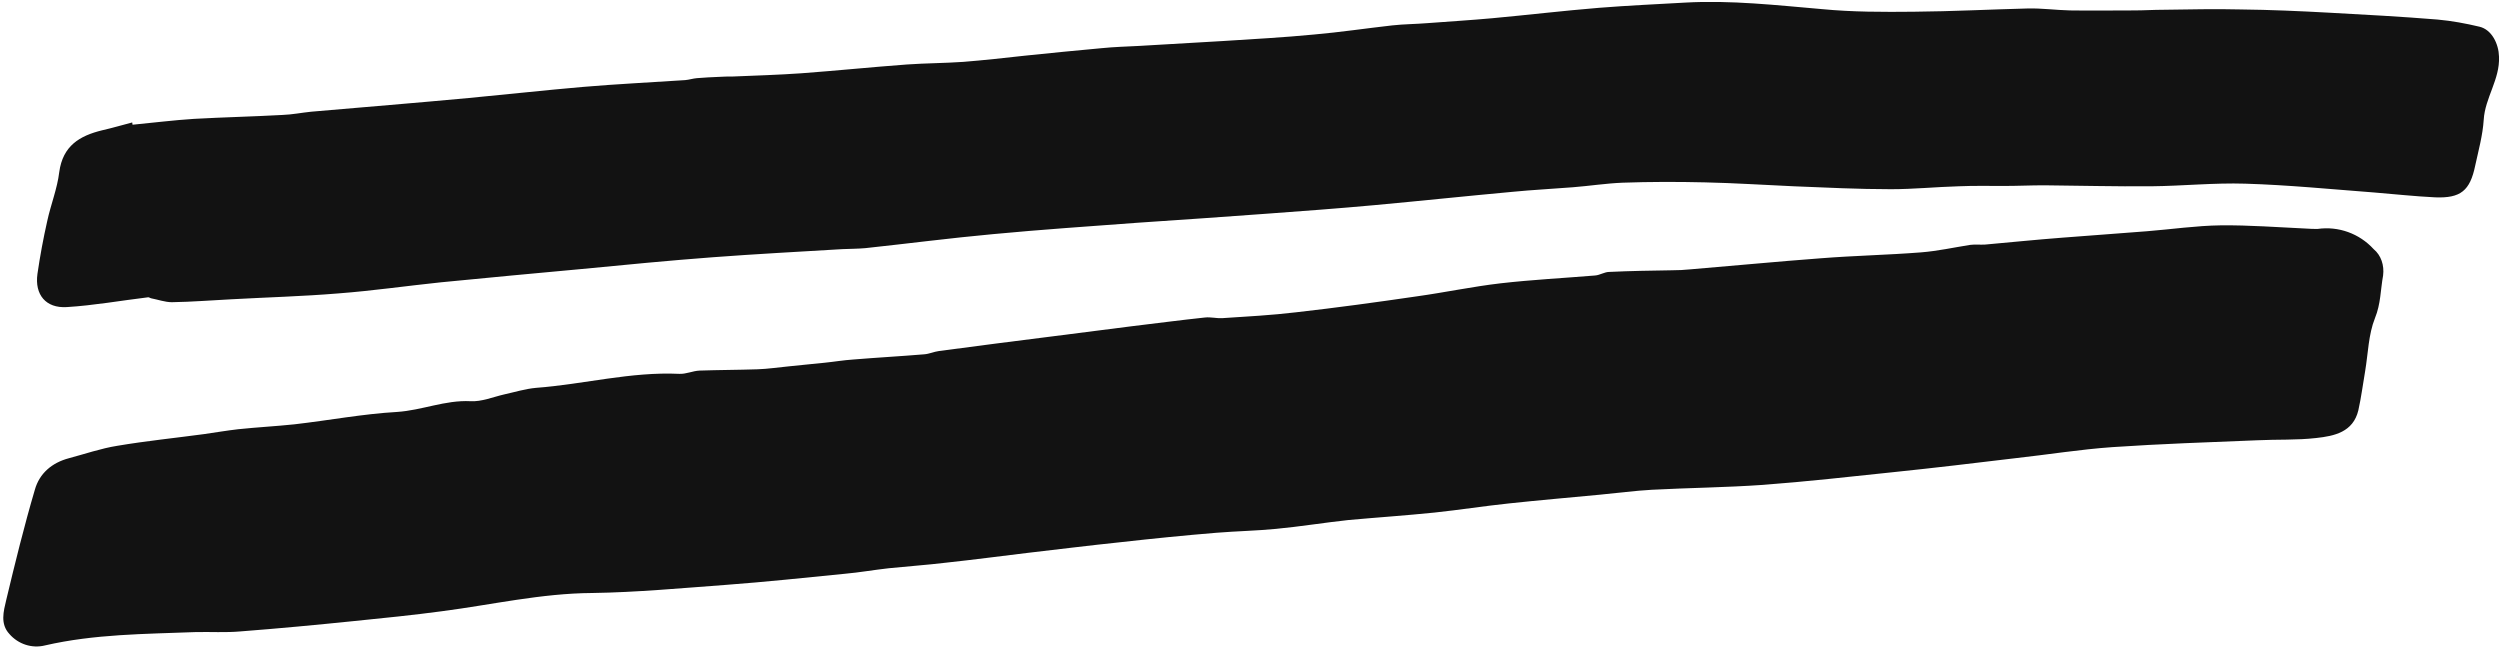 <?xml version="1.0" encoding="UTF-8" standalone="no"?><svg xmlns="http://www.w3.org/2000/svg" xmlns:xlink="http://www.w3.org/1999/xlink" fill="#000000" height="199.2" preserveAspectRatio="xMidYMid meet" version="1" viewBox="-1.0 -0.7 767.7 199.2" width="767.7" zoomAndPan="magnify"><g id="change1_1"><path d="M730.8,83.9c-0.8,4.4-0.7,8.7-2.5,13.1c-2,5-2.1,10.8-3,16.2c-0.7,4-1.2,8.1-2.1,12.1 c-1.6,6.7-7.4,7.9-12.9,8.5c-6,0.7-12.1,0.4-18.2,0.7c-14.8,0.6-29.7,1.1-44.4,2.1c-10,0.7-19.8,2.3-29.8,3.4 c-12.5,1.5-25,3-37.6,4.3c-13.3,1.4-26.6,2.9-40,3.9c-11.4,0.8-22.8,0.9-34.1,1.5c-5.3,0.3-10.5,1-15.8,1.5 c-9.4,0.9-18.8,1.7-28.1,2.7c-7.6,0.8-15.2,2-22.8,2.8c-8.8,0.9-17.7,1.5-26.5,2.3c-7.4,0.8-14.7,2-22.1,2.7 c-6.1,0.6-12.2,0.7-18.3,1.2c-9.8,0.8-19.7,1.8-29.5,2.9c-9.6,1-19.2,2.2-28.7,3.3c-8.3,1-16.6,2.1-25,3c-5.8,0.7-11.7,1.1-17.5,1.7 c-4.5,0.5-9,1.3-13.5,1.7c-12.1,1.2-24.3,2.5-36.4,3.4c-13.7,1-27.4,2.3-41.1,2.5c-15.7,0.1-30.8,3.6-46.2,5.6 c-8.9,1.2-17.9,2.1-26.8,3c-11.7,1.2-23.4,2.3-35.1,3.2c-4.5,0.4-9.1,0.1-13.7,0.2C43.4,194,28,194,12.8,197.5 c-4,1-8.2-0.4-10.9-3.5c-2.9-3.1-1.8-7-1-10.4c2.7-11.3,5.5-22.7,8.8-33.9c1.4-5,5.2-8.3,10.5-9.7c4.9-1.3,9.8-3,14.8-3.8 c8.9-1.5,17.8-2.4,26.7-3.6c3.5-0.5,7-1.1,10.5-1.5c5.7-0.6,11.5-0.9,17.2-1.5c10.5-1.2,21-3.2,31.5-3.8c7.7-0.5,14.8-3.7,22.6-3.3 c3.4,0.2,6.9-1.3,10.4-2.1c3.2-0.7,6.4-1.7,9.7-2c14.7-1.1,29.1-5,44-4.3c2.1,0.1,4.1-0.9,6.2-1c5.9-0.2,11.9-0.2,17.8-0.4 c3.2-0.1,6.4-0.6,9.6-0.9c3.6-0.4,7.2-0.7,10.9-1.1c3-0.3,5.9-0.8,8.9-1c7.3-0.6,14.6-1,21.8-1.6c1.5-0.1,3-0.8,4.5-1 c11.9-1.6,23.7-3.1,35.6-4.6c7.8-1,15.7-2,23.5-3c7.5-0.9,15.1-1.9,22.6-2.7c1.8-0.2,3.6,0.3,5.3,0.2c7.6-0.5,15.2-0.9,22.7-1.8 c12.4-1.4,24.8-3.1,37.1-4.9c8.6-1.2,17.1-3,25.7-4c9.6-1.1,19.3-1.6,29-2.4c1.5-0.1,2.9-1.1,4.4-1.1c6.4-0.3,12.7-0.4,19.1-0.5 c2,0,4-0.1,5.9-0.3c13.3-1.1,26.7-2.4,40.1-3.4c10.2-0.8,20.4-1,30.6-1.8c5.1-0.4,10-1.5,15.1-2.3c1.5-0.2,3.1,0,4.6-0.1 c7.8-0.7,15.7-1.5,23.5-2.1c8.8-0.7,17.6-1.3,26.3-2c7.5-0.6,15-1.7,22.5-1.8c8.8-0.1,17.7,0.6,26.5,1c1.1,0.1,2.2,0.1,3.3,0.1 c6.4-0.9,12.8,1.4,17.2,6.2C730.2,77.7,731.2,80.8,730.8,83.9z M39.7,37.6c6.3-0.6,12.6-1.4,18.9-1.8c9-0.5,18.1-0.7,27.1-1.2 c3-0.1,5.9-0.7,8.9-1c16.1-1.4,32.2-2.7,48.3-4.2c11.7-1.1,23.4-2.4,35-3.4c10.5-0.9,21-1.4,31.5-2.1c1.2-0.1,2.4-0.5,3.6-0.6 c2.3-0.2,4.6-0.3,6.9-0.4c1.3-0.1,2.6-0.1,4-0.1c7.1-0.3,14.1-0.5,21.2-1c10.8-0.8,21.6-1.9,32.4-2.7c5.7-0.4,11.5-0.4,17.3-0.8 c6.3-0.5,12.6-1.2,18.9-1.9c7.8-0.8,15.7-1.6,23.5-2.3c3.9-0.4,7.8-0.5,11.6-0.7c8.6-0.5,17.1-1,25.7-1.5c9.4-0.6,18.7-1.1,28-2 c8-0.7,16-1.9,24-2.8c3.6-0.4,7.2-0.4,10.9-0.7c6.6-0.5,13.2-0.9,19.8-1.5c10.9-1,21.8-2.3,32.8-3.2c8.8-0.7,17.6-1.1,26.4-1.6 c14.1-0.8,28.1,0.8,42.1,2c9.3,0.9,18.8,0.9,28.2,0.8c11.7-0.1,23.3-0.7,35-1c4.3-0.1,8.6,0.5,12.9,0.6c6.6,0.1,13.2,0,19.8,0 c3,0,6-0.2,9-0.2c7.9-0.1,15.8-0.3,23.6-0.1c9.1,0.1,18.2,0.5,27.3,1c11.1,0.6,22.1,1.2,33.2,2.1c4.4,0.4,8.7,1.2,12.9,2.2 c3.8,0.9,5.9,5.3,6,9.2c0.3,7-4.3,12.6-4.7,19.4c-0.3,4.7-1.6,9.4-2.6,14c-1.6,7.8-4.5,10.1-12.3,9.8c-6.3-0.3-12.5-1-18.8-1.5 c-13.2-1-26.3-2.3-39.5-2.7c-9.6-0.3-19.2,0.7-28.8,0.8c-11,0.1-22-0.2-33-0.3c-4.1,0-8.2,0.2-12.3,0.2c-4.6,0-9.2-0.1-13.9,0.1 c-7,0.2-13.9,0.9-20.8,0.9c-10,0-20-0.5-29.9-0.9c-9-0.4-18.1-1-27.2-1.2c-8.4-0.2-16.9-0.2-25.3,0.1c-5.1,0.2-10.2,1-15.3,1.4 c-6.2,0.5-12.4,0.8-18.5,1.4c-14.2,1.3-28.3,2.8-42.5,4.1c-10.9,1-21.8,1.8-32.7,2.6c-13.4,1-26.7,1.9-40,2.8 c-14.8,1.1-29.6,2.1-44.4,3.5c-13.1,1.2-26.1,2.9-39.2,4.3c-2.3,0.2-4.7,0.2-7,0.3c-13.3,0.8-26.6,1.5-39.9,2.5s-26.7,2.3-40.1,3.6 c-14.5,1.3-28.9,2.7-43.4,4.1c-10.5,1.1-20.9,2.6-31.4,3.4c-10.9,0.9-21.9,1.2-32.8,1.8C64.2,91.5,58,92,51.8,92.1 c-2.1,0-4.3-0.8-6.4-1.2c-0.4-0.1-0.7-0.4-1-0.3c-8.3,1-16.6,2.5-24.9,3c-6.4,0.4-9.9-3.8-9-10.2c0.8-5.5,1.8-10.9,3-16.2 c1.1-5.1,3.1-10,3.7-15.1c1.1-8,6.2-11.1,13.2-12.8c3.1-0.7,6.1-1.6,9.2-2.4L39.7,37.6z" fill="#121212"/></g></svg>